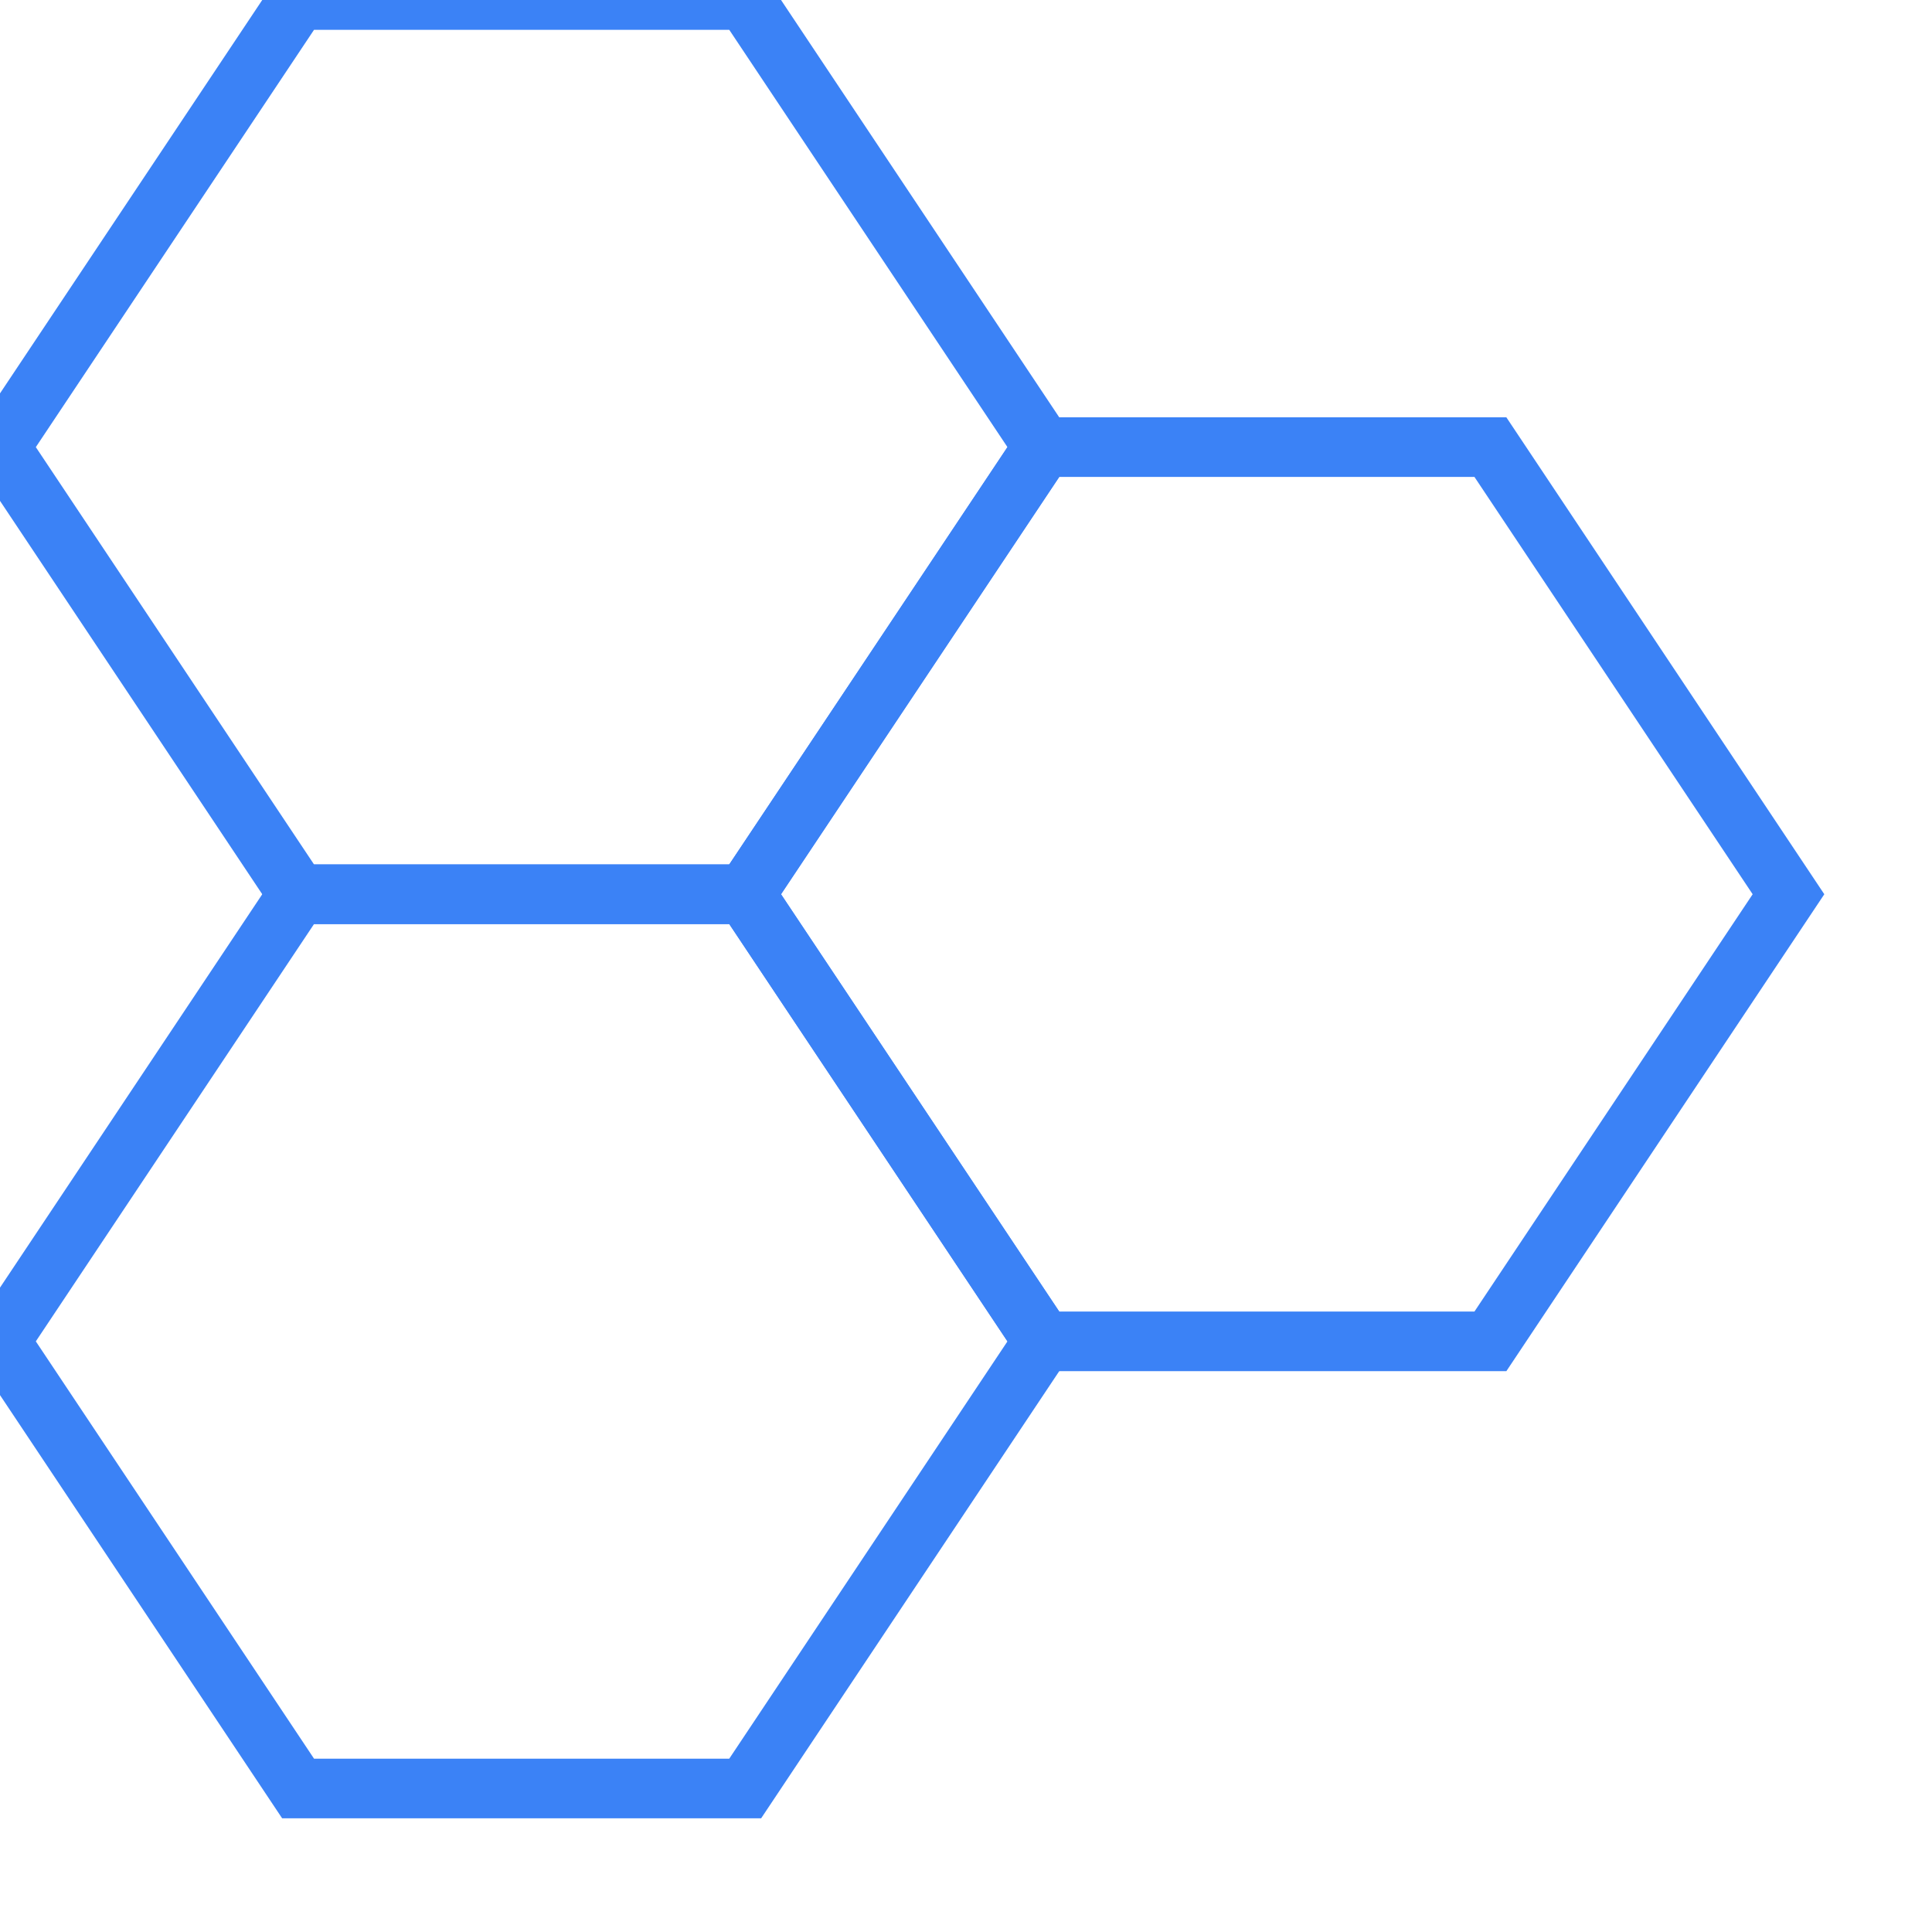 <svg xmlns="http://www.w3.org/2000/svg" width="75" height="75" viewBox="0 0 70 70" class="looka-1j8o68f"><defs id="SvgjsDefs2558"></defs><g id="SvgjsG2559" featurekey="symbolFeature-0" transform="matrix(1.08,0,0,1.08,-2.16,-2.16)" fill="#3b82f6"><g><path style="" d="M 2,47 12,32 H 27 L 37,47 27,62 H 12 Z" fill="none" stroke="#3b82f6" stroke-width="2" stroke-linecap="butt" stroke-linejoin="miter" stroke-miterlimit="4" stroke-dasharray="none" stroke-opacity="1"></path><path style="" d="M 12,32 2,17 12,2 H 27 L 37,17 27,32 Z" fill="none" stroke="#3b82f6" stroke-width="2" stroke-linecap="butt" stroke-linejoin="miter" stroke-miterlimit="4" stroke-dasharray="none" stroke-opacity="1"></path><path style="" d="M 37,17 H 52 L 62,32 52,47 H 37 L 27,32 Z" fill="none" stroke="#3b82f6" stroke-width="2" stroke-linecap="butt" stroke-linejoin="miter" stroke-miterlimit="4" stroke-dasharray="none" stroke-opacity="1"></path></g></g></svg>